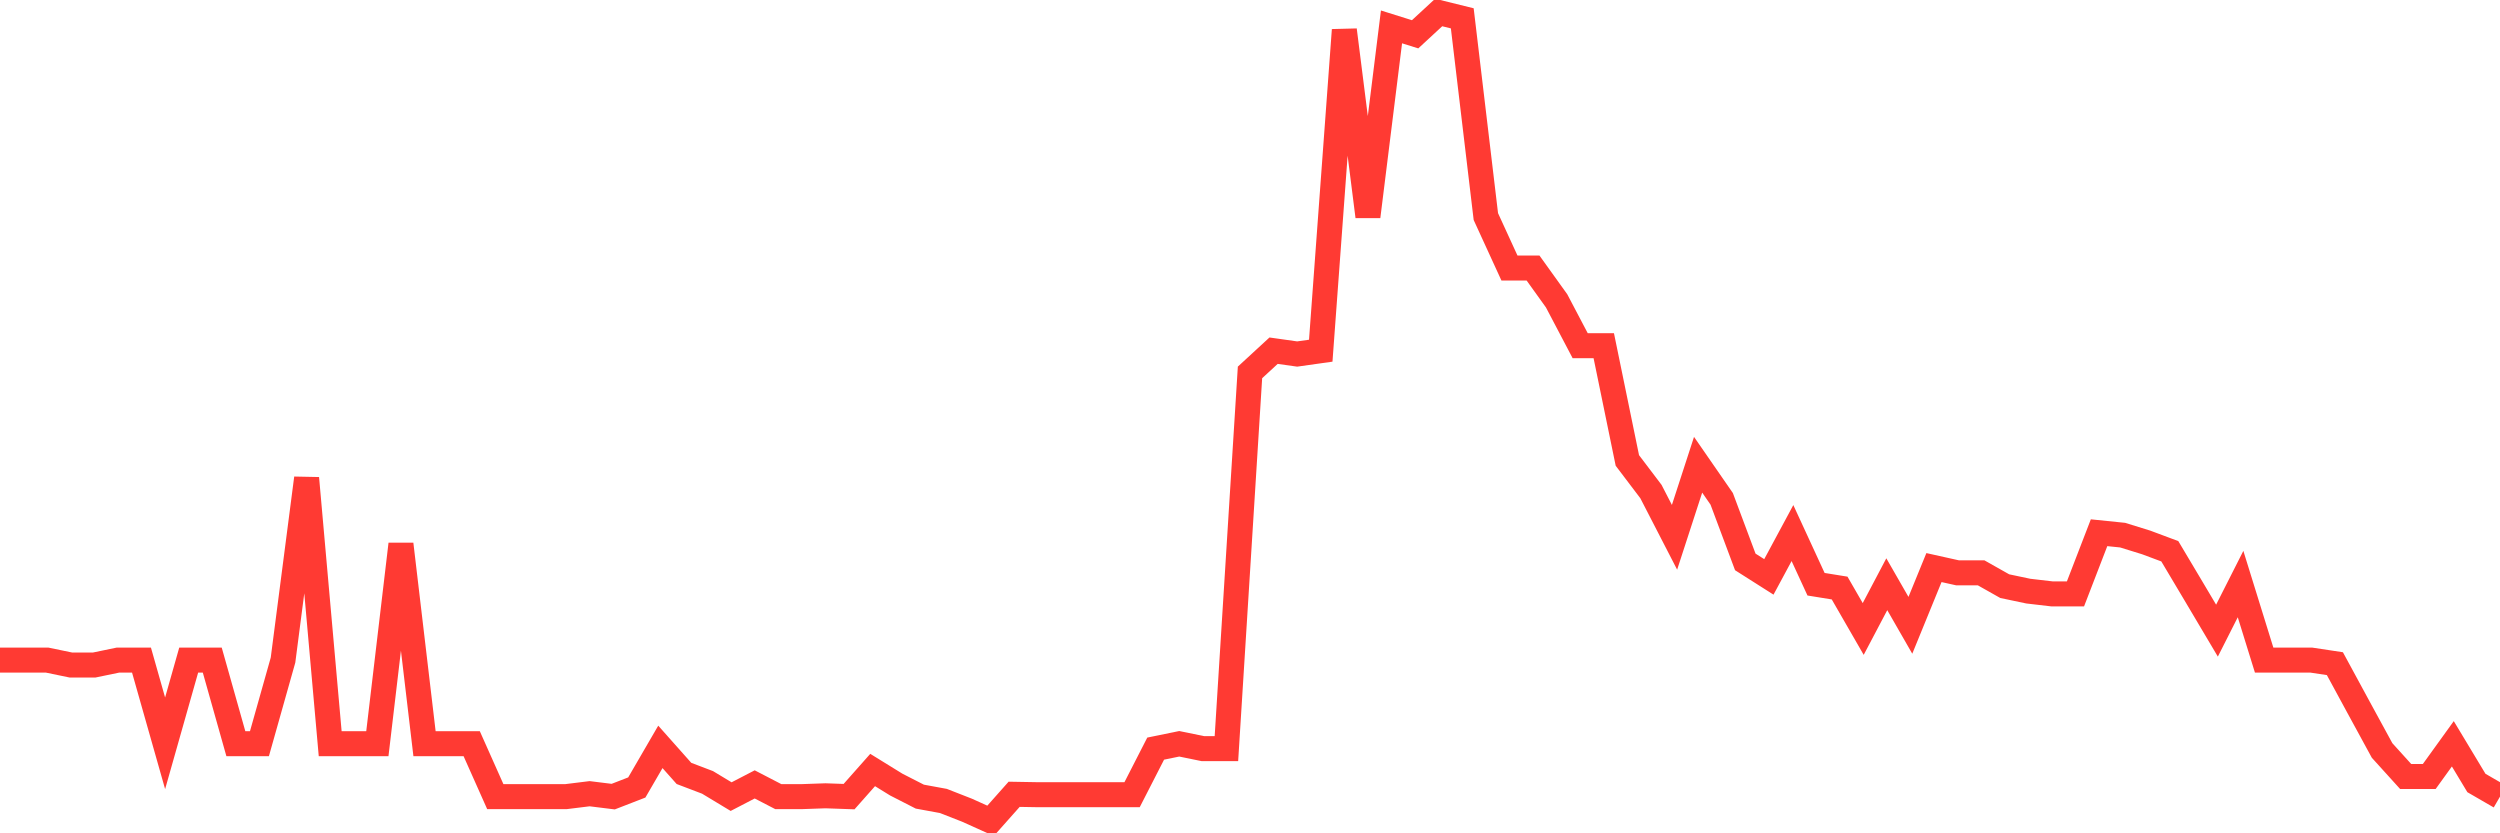 <svg
  xmlns="http://www.w3.org/2000/svg"
  xmlns:xlink="http://www.w3.org/1999/xlink"
  width="120"
  height="40"
  viewBox="0 0 120 40"
  preserveAspectRatio="none"
>
  <polyline
    points="0,31.685 1.132,31.685 2.264,31.685 3.396,31.92 4.528,31.92 5.66,31.685 6.792,31.685 7.925,35.678 9.057,31.685 10.189,31.685 11.321,35.698 12.453,35.698 13.585,31.685 14.717,22.951 15.849,35.698 16.981,35.698 18.113,35.698 19.245,26.118 20.377,35.698 21.509,35.698 22.642,35.698 23.774,38.238 24.906,38.238 26.038,38.238 27.17,38.238 28.302,38.098 29.434,38.238 30.566,37.799 31.698,35.85 32.83,37.124 33.962,37.555 35.094,38.238 36.226,37.651 37.358,38.238 38.491,38.238 39.623,38.198 40.755,38.238 41.887,36.96 43.019,37.659 44.151,38.238 45.283,38.446 46.415,38.889 47.547,39.4 48.679,38.126 49.811,38.146 50.943,38.146 52.075,38.146 53.208,38.146 54.34,38.146 55.472,35.934 56.604,35.702 57.736,35.934 58.868,35.934 60,17.876 61.132,16.833 62.264,16.993 63.396,16.833 64.528,1.439 65.66,10.396 66.792,1.291 67.925,1.646 69.057,0.6 70.189,0.88 71.321,10.396 72.453,12.864 73.585,12.864 74.717,14.441 75.849,16.594 76.981,16.594 78.113,22.101 79.245,23.594 80.377,25.79 81.509,22.308 82.642,23.945 83.774,26.972 84.906,27.691 86.038,25.587 87.17,28.043 88.302,28.226 89.434,30.191 90.566,28.043 91.698,30.015 92.83,27.244 93.962,27.496 95.094,27.496 96.226,28.135 97.358,28.374 98.491,28.506 99.623,28.506 100.755,25.571 101.887,25.687 103.019,26.038 104.151,26.461 105.283,28.362 106.415,30.271 107.547,28.035 108.679,31.685 109.811,31.685 110.943,31.685 112.075,31.856 113.208,33.945 114.34,36.022 115.472,37.272 116.604,37.272 117.736,35.702 118.868,37.583 120,38.238"
    fill="none"
    stroke="#ff3a33"
    stroke-width="1.2"
  >
  </polyline>
</svg>
